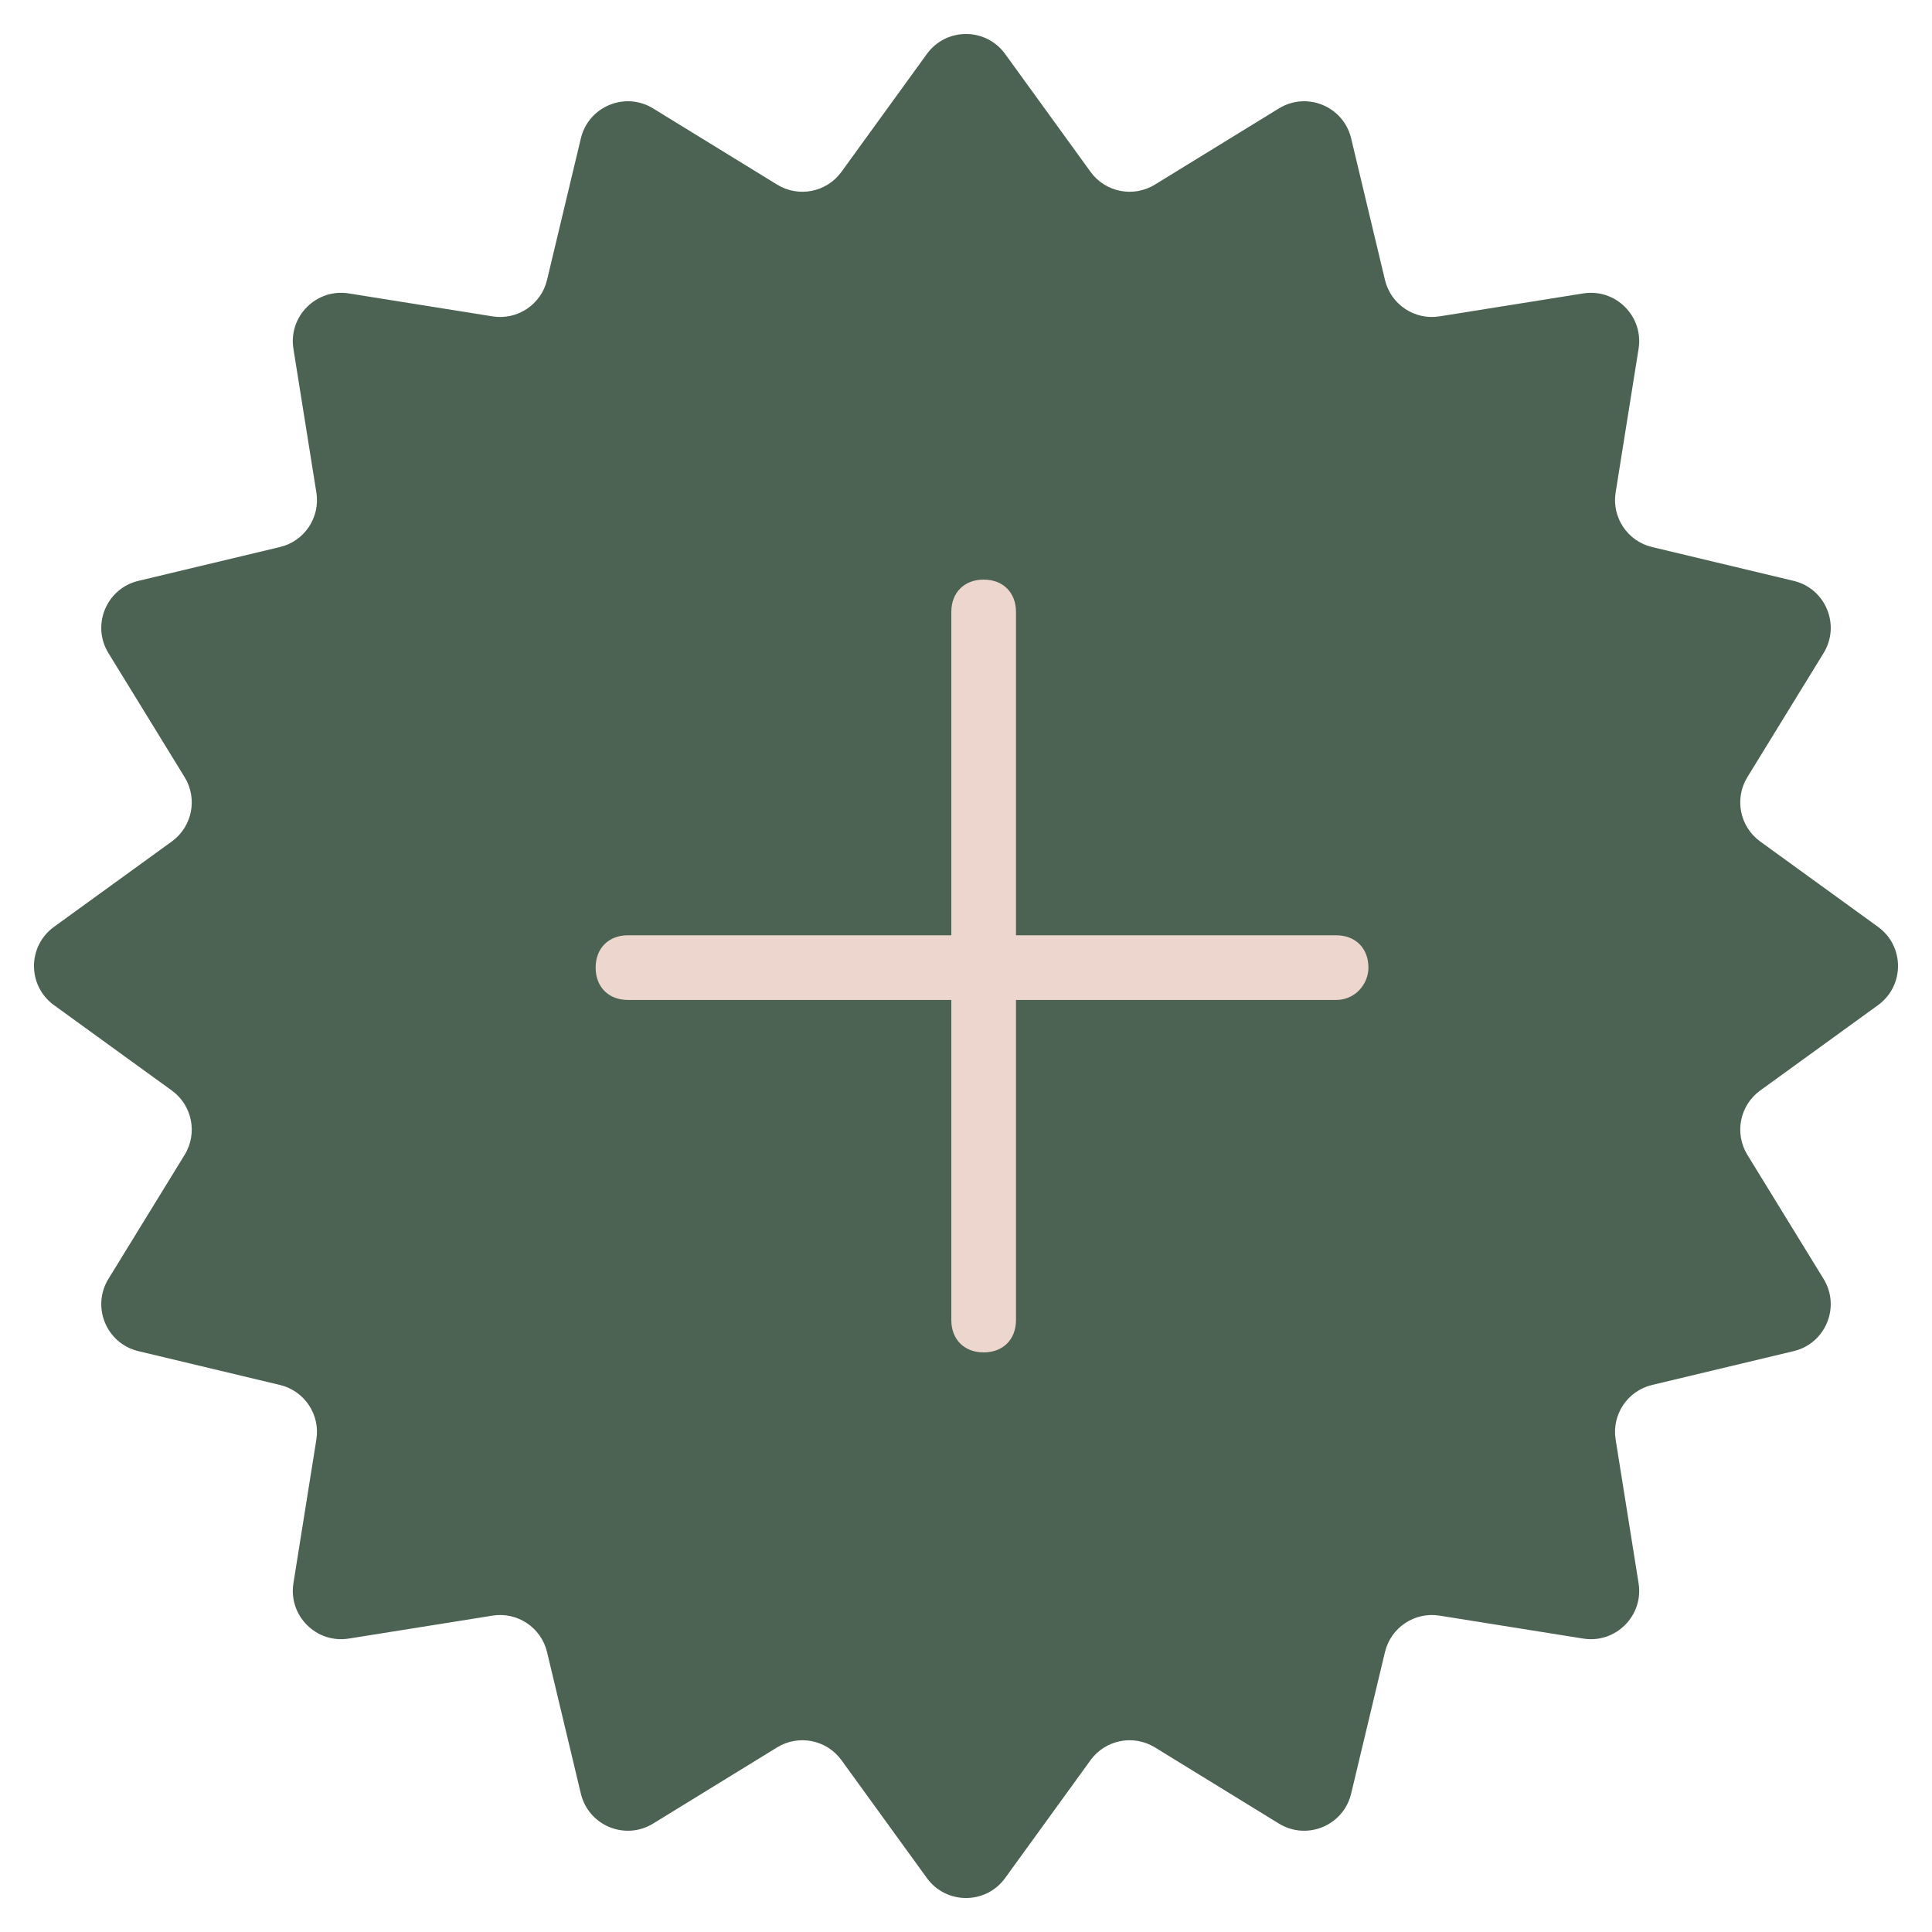 <svg width="40" height="40" viewBox="0 0 40 40" fill="none" xmlns="http://www.w3.org/2000/svg">
<path d="M19.19 1.117C19.59 0.566 20.41 0.566 20.81 1.117L22.578 3.557C22.884 3.98 23.465 4.096 23.911 3.822L26.478 2.245C27.058 1.889 27.816 2.203 27.974 2.865L28.674 5.795C28.795 6.304 29.288 6.633 29.804 6.55L32.779 6.075C33.451 5.968 34.032 6.549 33.925 7.221L33.45 10.196C33.367 10.712 33.696 11.205 34.205 11.326L37.135 12.026C37.797 12.184 38.111 12.942 37.755 13.522L36.178 16.089C35.904 16.535 36.02 17.116 36.443 17.422L38.883 19.19C39.434 19.59 39.434 20.41 38.883 20.81L36.443 22.578C36.02 22.884 35.904 23.465 36.178 23.911L37.755 26.478C38.111 27.058 37.797 27.816 37.135 27.974L34.205 28.674C33.696 28.795 33.367 29.288 33.45 29.804L33.925 32.779C34.032 33.451 33.451 34.032 32.779 33.925L29.804 33.45C29.288 33.367 28.795 33.696 28.674 34.205L27.974 37.135C27.816 37.797 27.058 38.111 26.478 37.755L23.911 36.178C23.465 35.904 22.884 36.02 22.578 36.443L20.81 38.883C20.41 39.434 19.59 39.434 19.19 38.883L17.422 36.443C17.116 36.02 16.535 35.904 16.089 36.178L13.522 37.755C12.942 38.111 12.184 37.797 12.026 37.135L11.326 34.205C11.205 33.696 10.712 33.367 10.196 33.45L7.221 33.925C6.549 34.032 5.968 33.451 6.075 32.779L6.55 29.804C6.633 29.288 6.304 28.795 5.795 28.674L2.865 27.974C2.203 27.816 1.889 27.058 2.245 26.478L3.822 23.911C4.096 23.465 3.98 22.884 3.557 22.578L1.117 20.81C0.566 20.41 0.566 19.59 1.117 19.19L3.557 17.422C3.98 17.116 4.096 16.535 3.822 16.089L2.245 13.522C1.889 12.942 2.203 12.184 2.865 12.026L5.795 11.326C6.304 11.205 6.633 10.712 6.55 10.196L6.075 7.221C5.968 6.549 6.549 5.968 7.221 6.075L10.196 6.55C10.712 6.633 11.205 6.304 11.326 5.795L12.026 2.865C12.184 2.203 12.942 1.889 13.522 2.245L16.089 3.822C16.535 4.096 17.116 3.98 17.422 3.557L19.19 1.117Z" fill="#4C6253"/>
<path d="M19.696 27.331C19.696 27.732 19.964 28 20.365 28C20.767 28 21.035 27.732 21.035 27.331V20.703H27.663C28.064 20.703 28.332 20.368 28.332 20.034C28.332 19.632 28.064 19.364 27.663 19.364H21.035V12.669C21.035 12.268 20.767 12 20.365 12C19.964 12 19.696 12.268 19.696 12.669V19.364H13.002C12.6 19.364 12.332 19.632 12.332 20.034C12.332 20.435 12.6 20.703 13.002 20.703H19.696V27.331Z" fill="#ECD6CD"/>
</svg>
